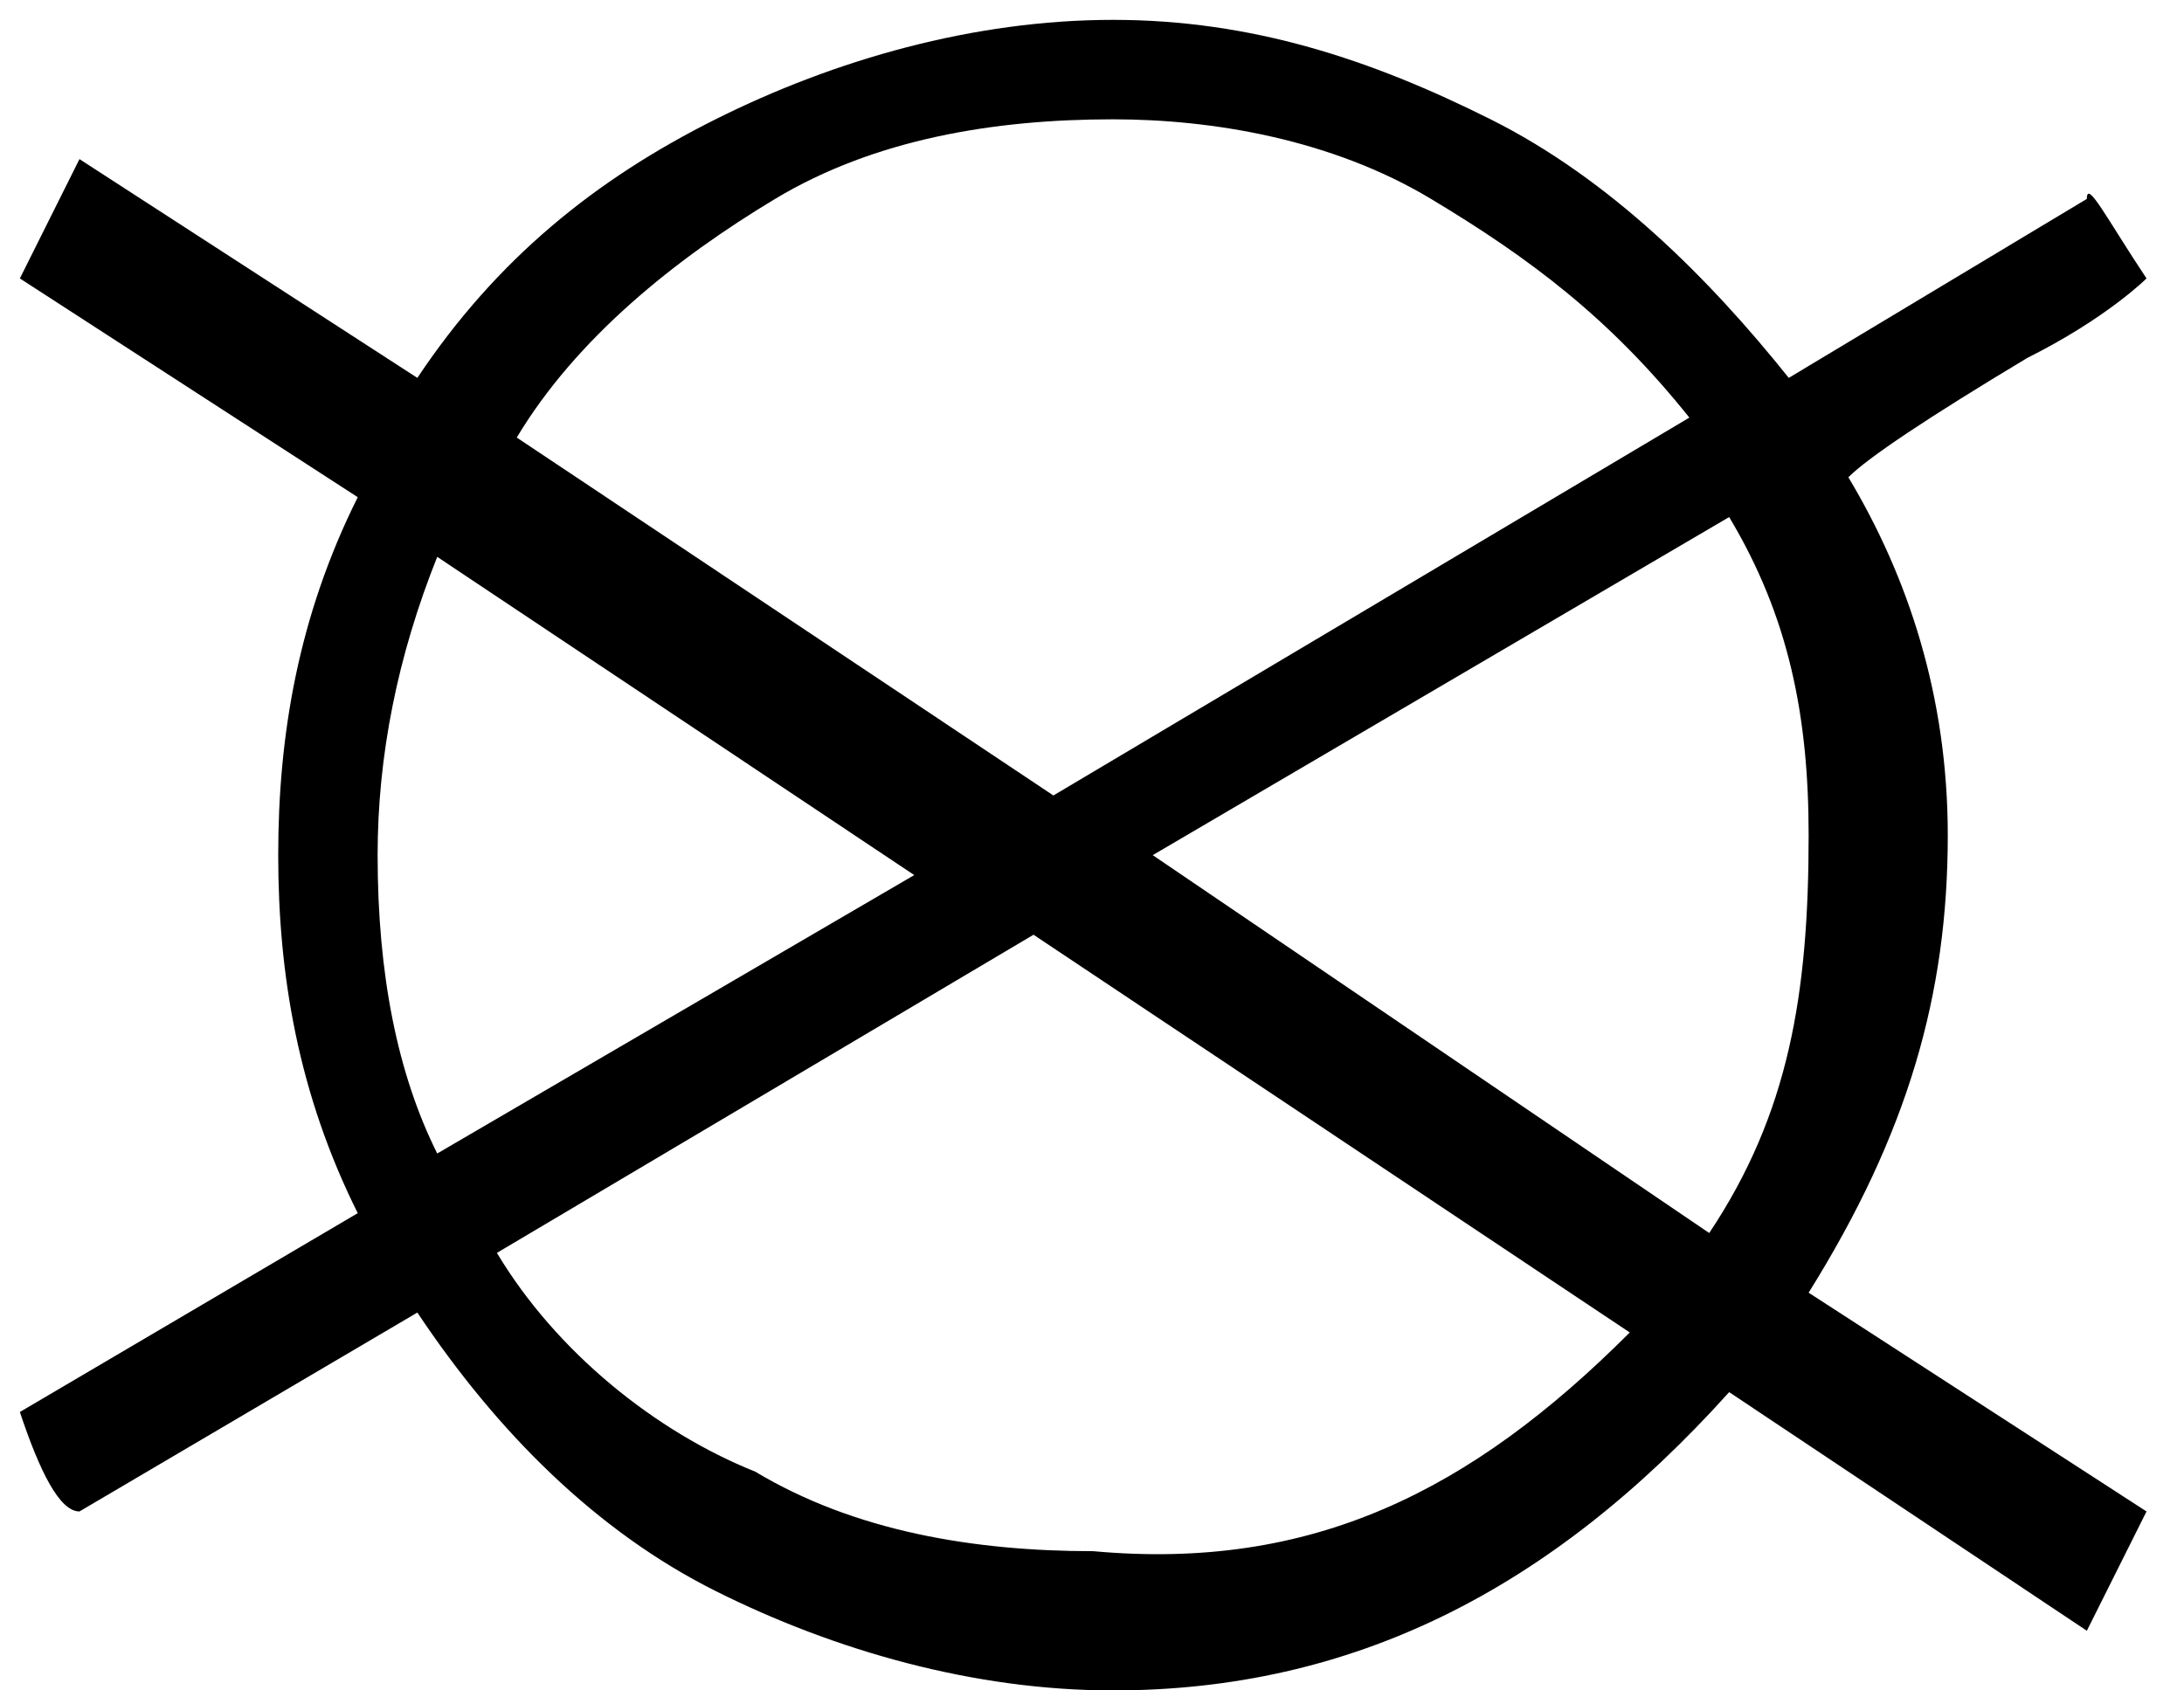 <svg width="31" height="24" viewBox="0 0 31 24" fill="none" xmlns="http://www.w3.org/2000/svg">
<g clip-path="url(#clip0)">
<path d="M30.468 3.953C30.468 3.953 29.904 4.518 28.775 5.082C27.365 5.929 26.518 6.494 26.236 6.776C27.082 8.188 27.647 9.882 27.647 11.859C27.647 14.118 27.082 16.094 25.672 18.353L30.468 21.459L29.621 23.153L24.544 19.765C22.005 22.588 19.183 24 15.798 24C13.823 24 11.848 23.435 10.156 22.588C8.463 21.741 7.053 20.329 5.924 18.635L1.128 21.459C0.846 21.459 0.564 20.894 0.282 20.047L5.078 17.224C4.232 15.529 3.949 13.835 3.949 12.141C3.949 10.447 4.232 8.753 5.078 7.059L0.282 3.953L1.128 2.259L5.924 5.365C7.053 3.671 8.463 2.541 10.156 1.694C11.848 0.847 13.823 0.282 15.798 0.282C17.773 0.282 19.465 0.847 21.158 1.694C22.851 2.541 24.261 3.953 25.39 5.365L29.621 2.824C29.621 2.541 29.904 3.106 30.468 3.953ZM25.672 11.859C25.672 10.165 25.39 8.753 24.544 7.341L16.362 12.141L24.261 17.506C25.39 15.812 25.672 14.118 25.672 11.859ZM23.979 5.929C22.851 4.518 21.722 3.671 20.312 2.824C18.901 1.976 17.209 1.694 15.798 1.694C14.105 1.694 12.413 1.976 11.002 2.824C9.592 3.671 8.181 4.8 7.335 6.212L14.952 11.294L23.979 5.929ZM23.133 18.918L14.67 13.271L7.053 17.788C7.899 19.2 9.31 20.329 10.72 20.894C12.131 21.741 13.823 22.023 15.516 22.023C18.619 22.306 20.876 21.177 23.133 18.918ZM12.977 12.424L6.206 7.906C5.642 9.318 5.36 10.729 5.36 12.141C5.36 13.835 5.642 15.247 6.206 16.377L12.977 12.424Z" fill="black"/>
</g>
<defs>
<clipPath id="clip0">
<rect width="31" height="24" fill="white" transform="translate(31 24) rotate(-180)"/>
</clipPath>
</defs>
</svg>
